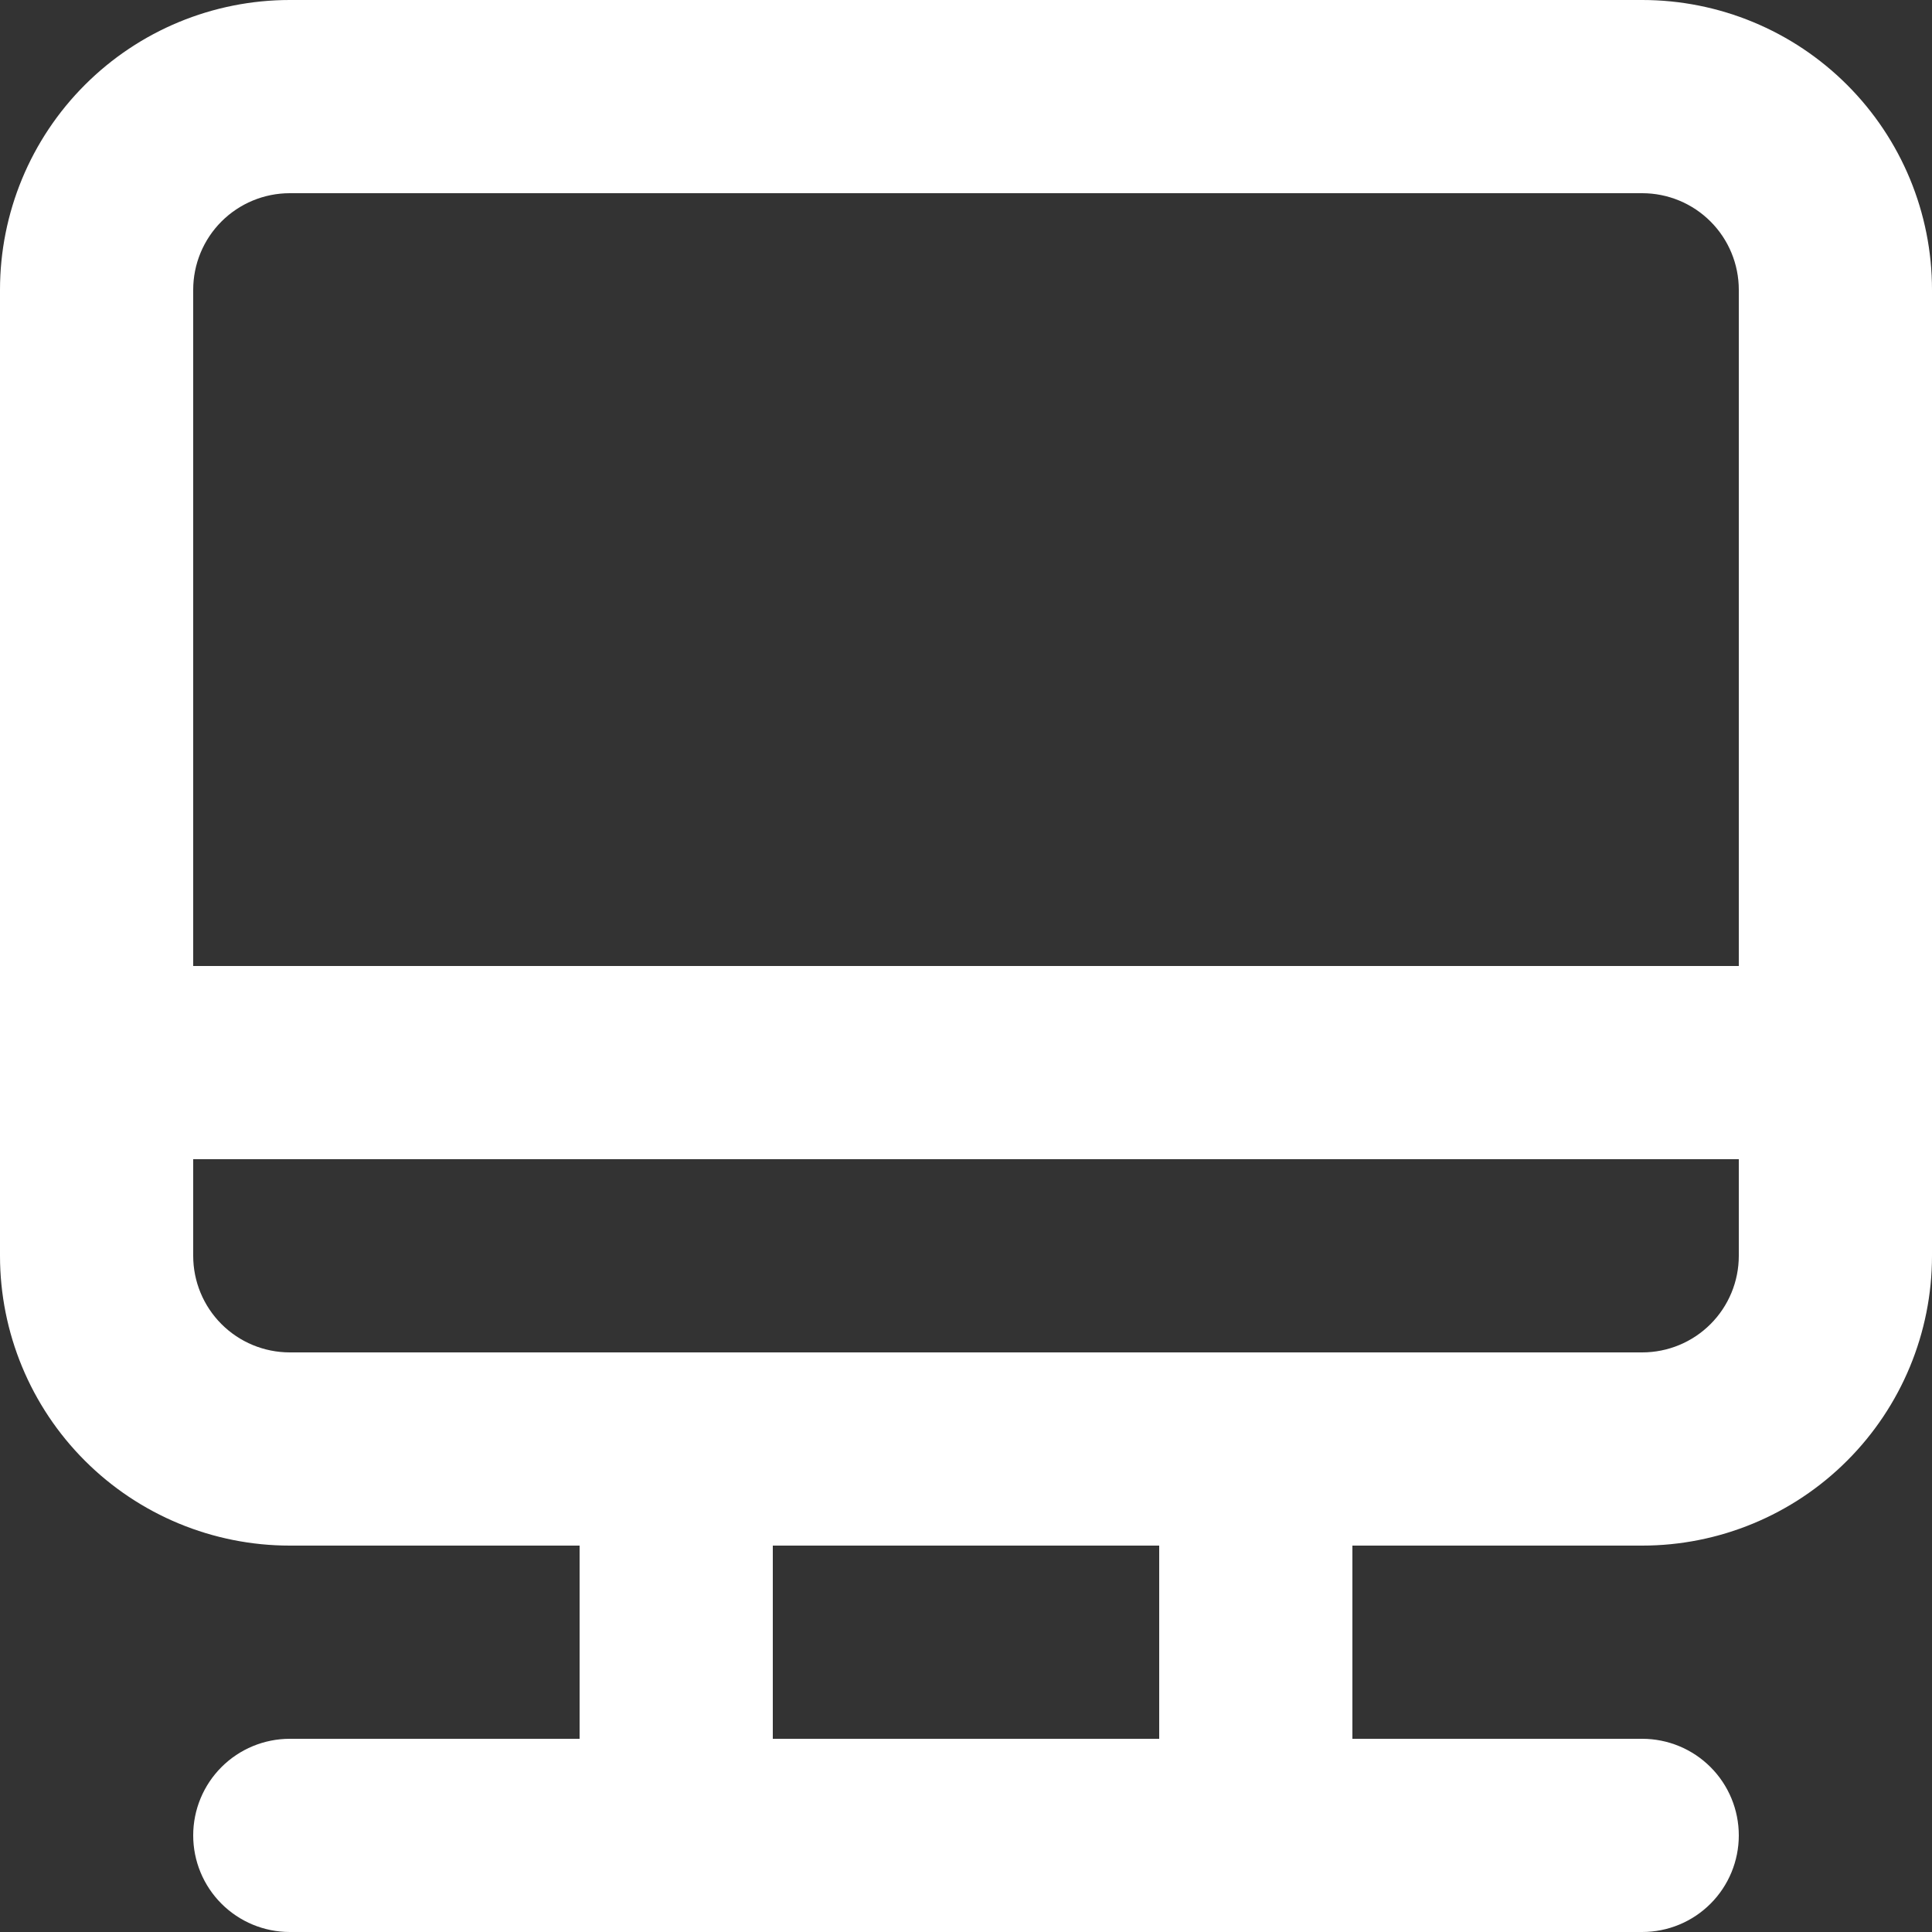 <svg width="50" height="50" viewBox="0 0 50 50" fill="none" xmlns="http://www.w3.org/2000/svg">
<rect x="0" y="0" width="50" height="50" fill="#333333" stroke="none"/>
<path d="M42.5 0H7.5C5.511 0 3.603 0.79 2.197 2.197C0.79 3.603 0 5.511 0 7.5V32.5C0 34.489 0.79 36.397 2.197 37.803C3.603 39.21 5.511 40 7.5 40H15V45H7.5C6.837 45 6.201 45.263 5.732 45.732C5.263 46.201 5 46.837 5 47.5C5 48.163 5.263 48.799 5.732 49.268C6.201 49.737 6.837 50 7.5 50H42.5C43.163 50 43.799 49.737 44.268 49.268C44.737 48.799 45 48.163 45 47.5C45 46.837 44.737 46.201 44.268 45.732C43.799 45.263 43.163 45 42.5 45H35V40H42.5C44.489 40 46.397 39.21 47.803 37.803C49.21 36.397 50 34.489 50 32.5V7.5C50 5.511 49.21 3.603 47.803 2.197C46.397 0.79 44.489 0 42.5 0ZM30 45H20V40H30V45ZM45 32.5C45 33.163 44.737 33.799 44.268 34.268C43.799 34.737 43.163 35 42.5 35H7.5C6.837 35 6.201 34.737 5.732 34.268C5.263 33.799 5 33.163 5 32.5V30H45V32.5ZM45 25H5V7.5C5 6.837 5.263 6.201 5.732 5.732C6.201 5.263 6.837 5 7.5 5H42.5C43.163 5 43.799 5.263 44.268 5.732C44.737 6.201 45 6.837 45 7.5V25Z" fill="white"/>
</svg>
